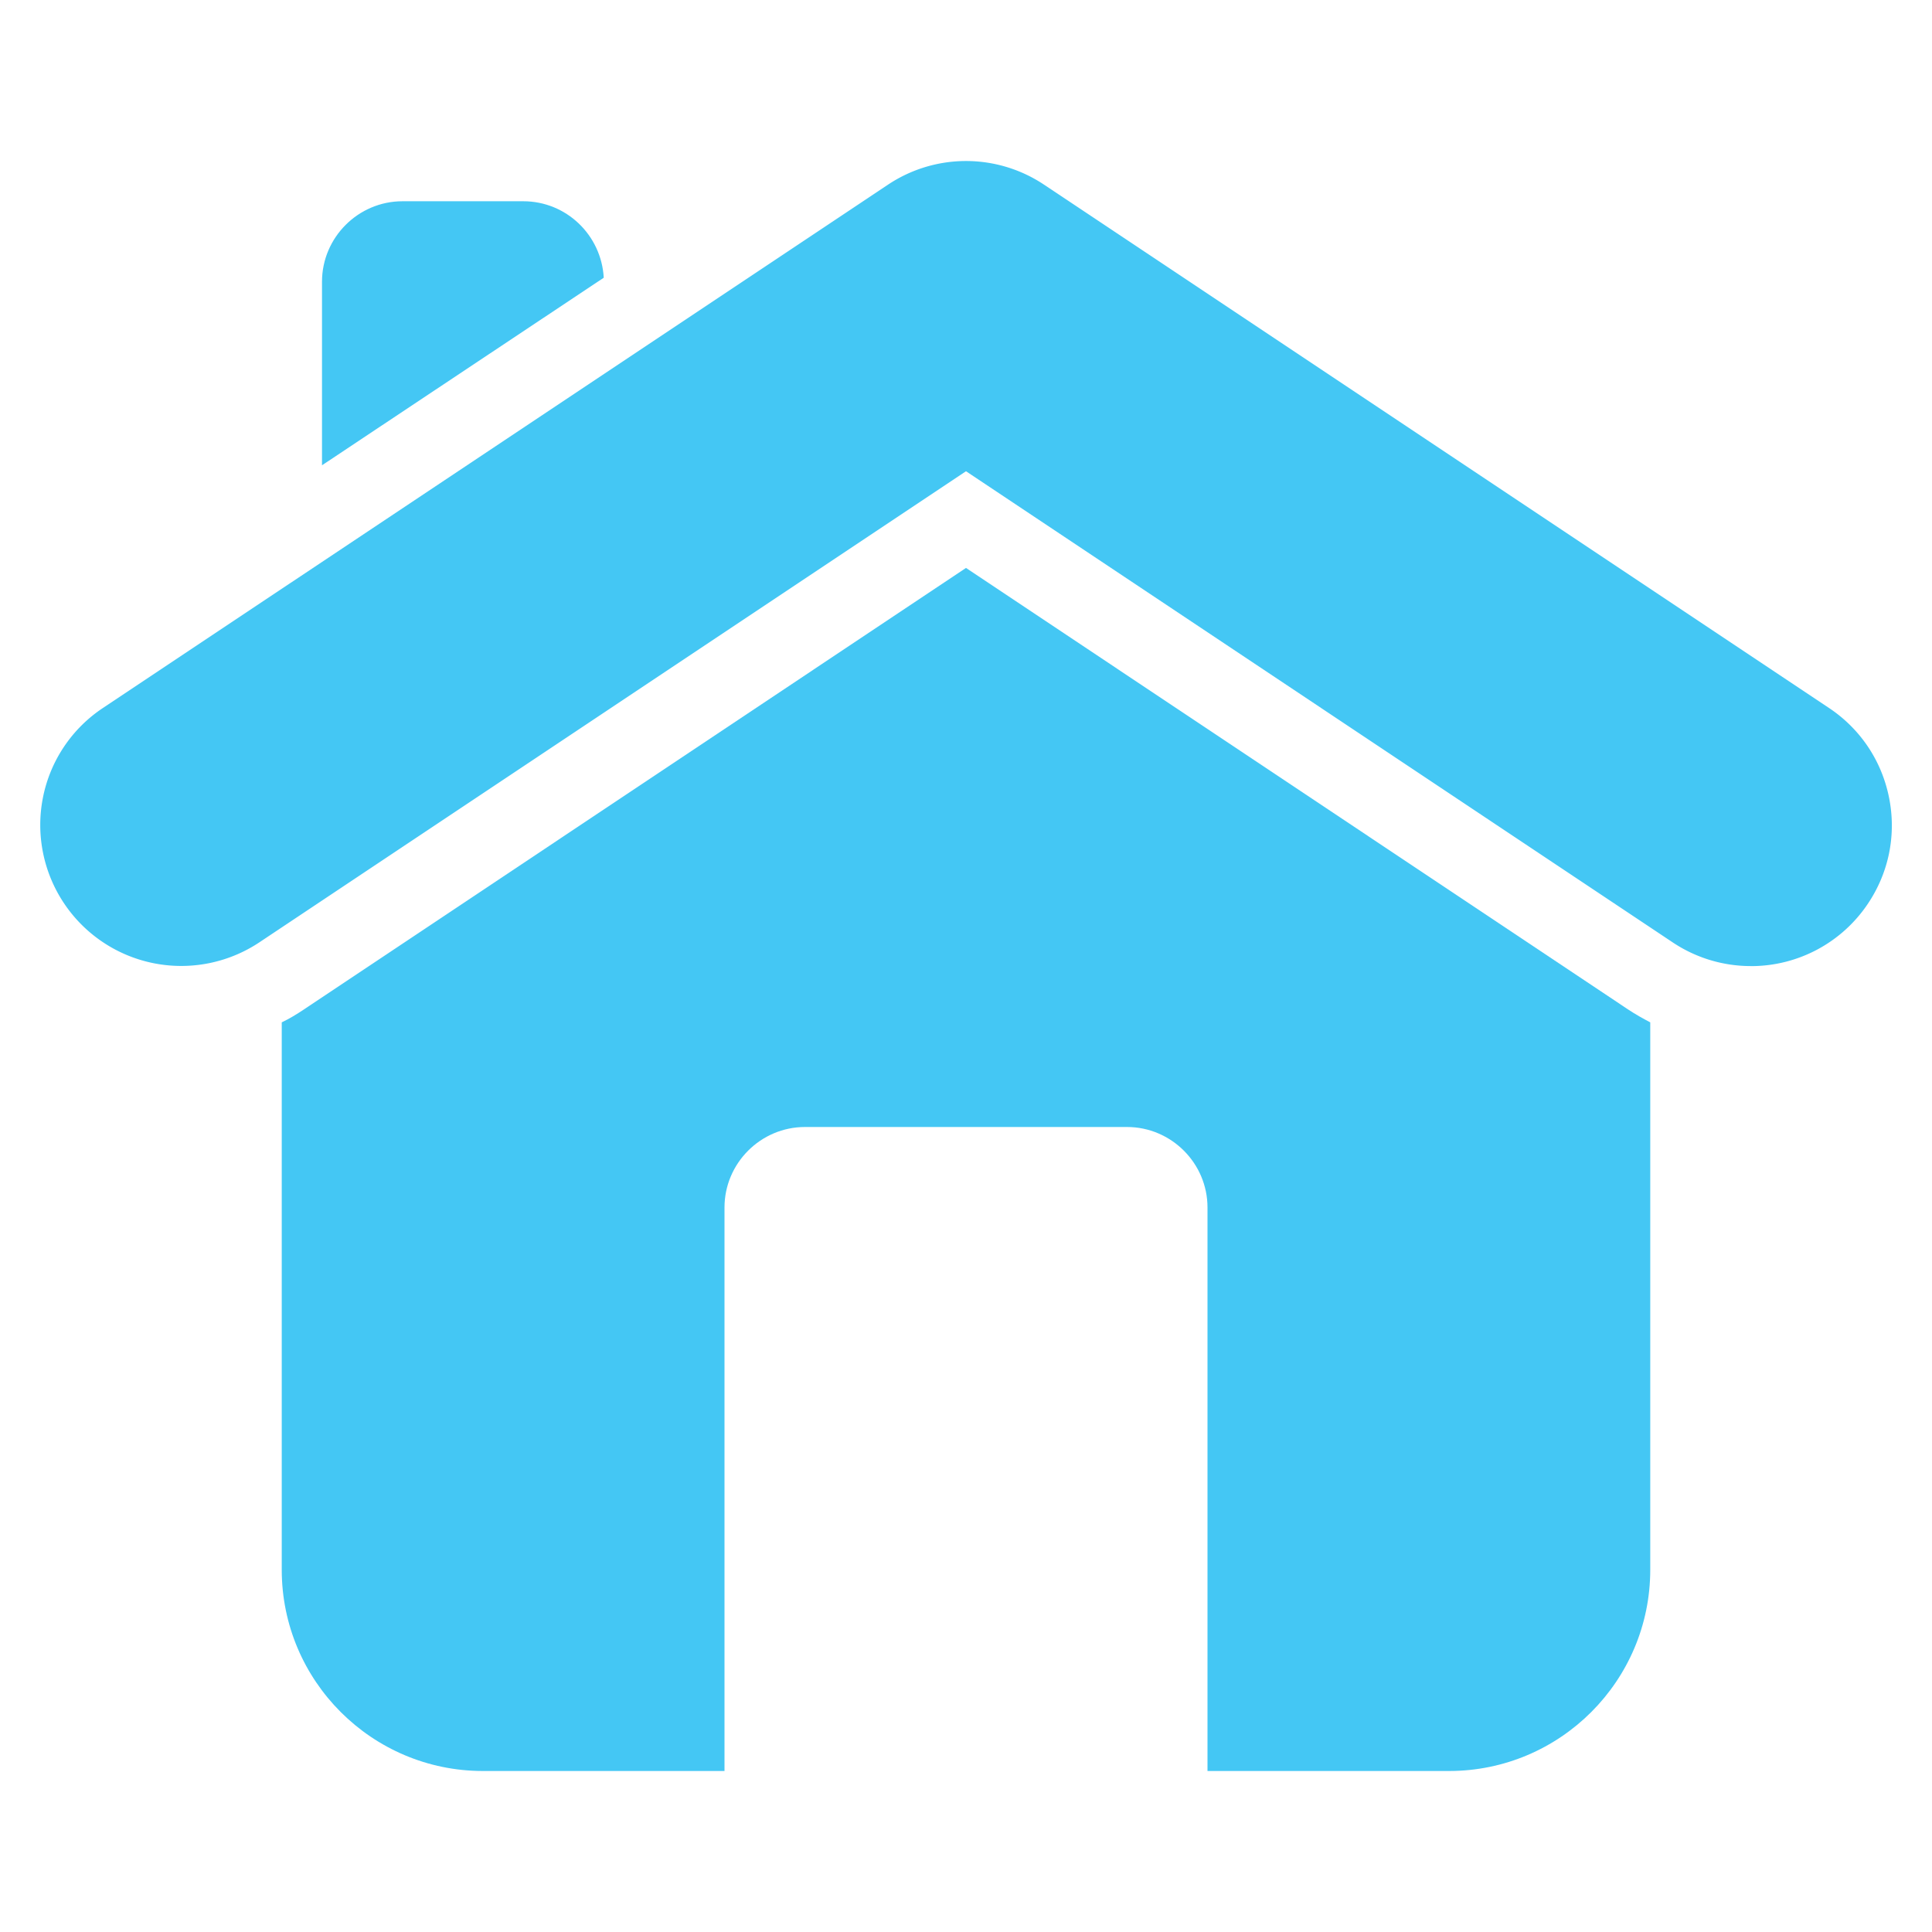<svg xmlns="http://www.w3.org/2000/svg" version="1.1" xmlns:xlink="http://www.w3.org/1999/xlink" width="512" height="512" x="0" y="0" viewBox="0 0 48 48" style="enable-background:new 0 0 512 512" xml:space="preserve" class=""><g><path d="M41 25.4V39c0 2.76-2.24 5-5 5h-6V30c0-1.1-.9-2-2-2h-8c-1.1 0-2 .9-2 2v14h-6c-2.76 0-5-2.24-5-5V25.4c.19-.09.37-.2.55-.32L24 14.11l16.45 10.97c.18.12.36.22.55.32zM15 6.9l-7 4.66V7c0-1.1.9-2 2-2h3c1.07 0 1.94.84 2 1.9z" fill="#44c7f4" opacity="1" data-original="#000000" class=""></path><path d="M43.498 24.002a3.492 3.492 0 0 1-1.939-.588L24 11.708 6.441 23.414a3.503 3.503 0 0 1-5.374-3.599 3.48 3.48 0 0 1 1.491-2.226L22.059 4.59a3.492 3.492 0 0 1 3.883 0l19.5 13c.778.519 1.307 1.309 1.491 2.226s-.001 1.85-.52 2.628a3.493 3.493 0 0 1-2.914 1.559z" fill="#44c7f4" opacity="1" data-original="#000000" class=""></path></g></svg>